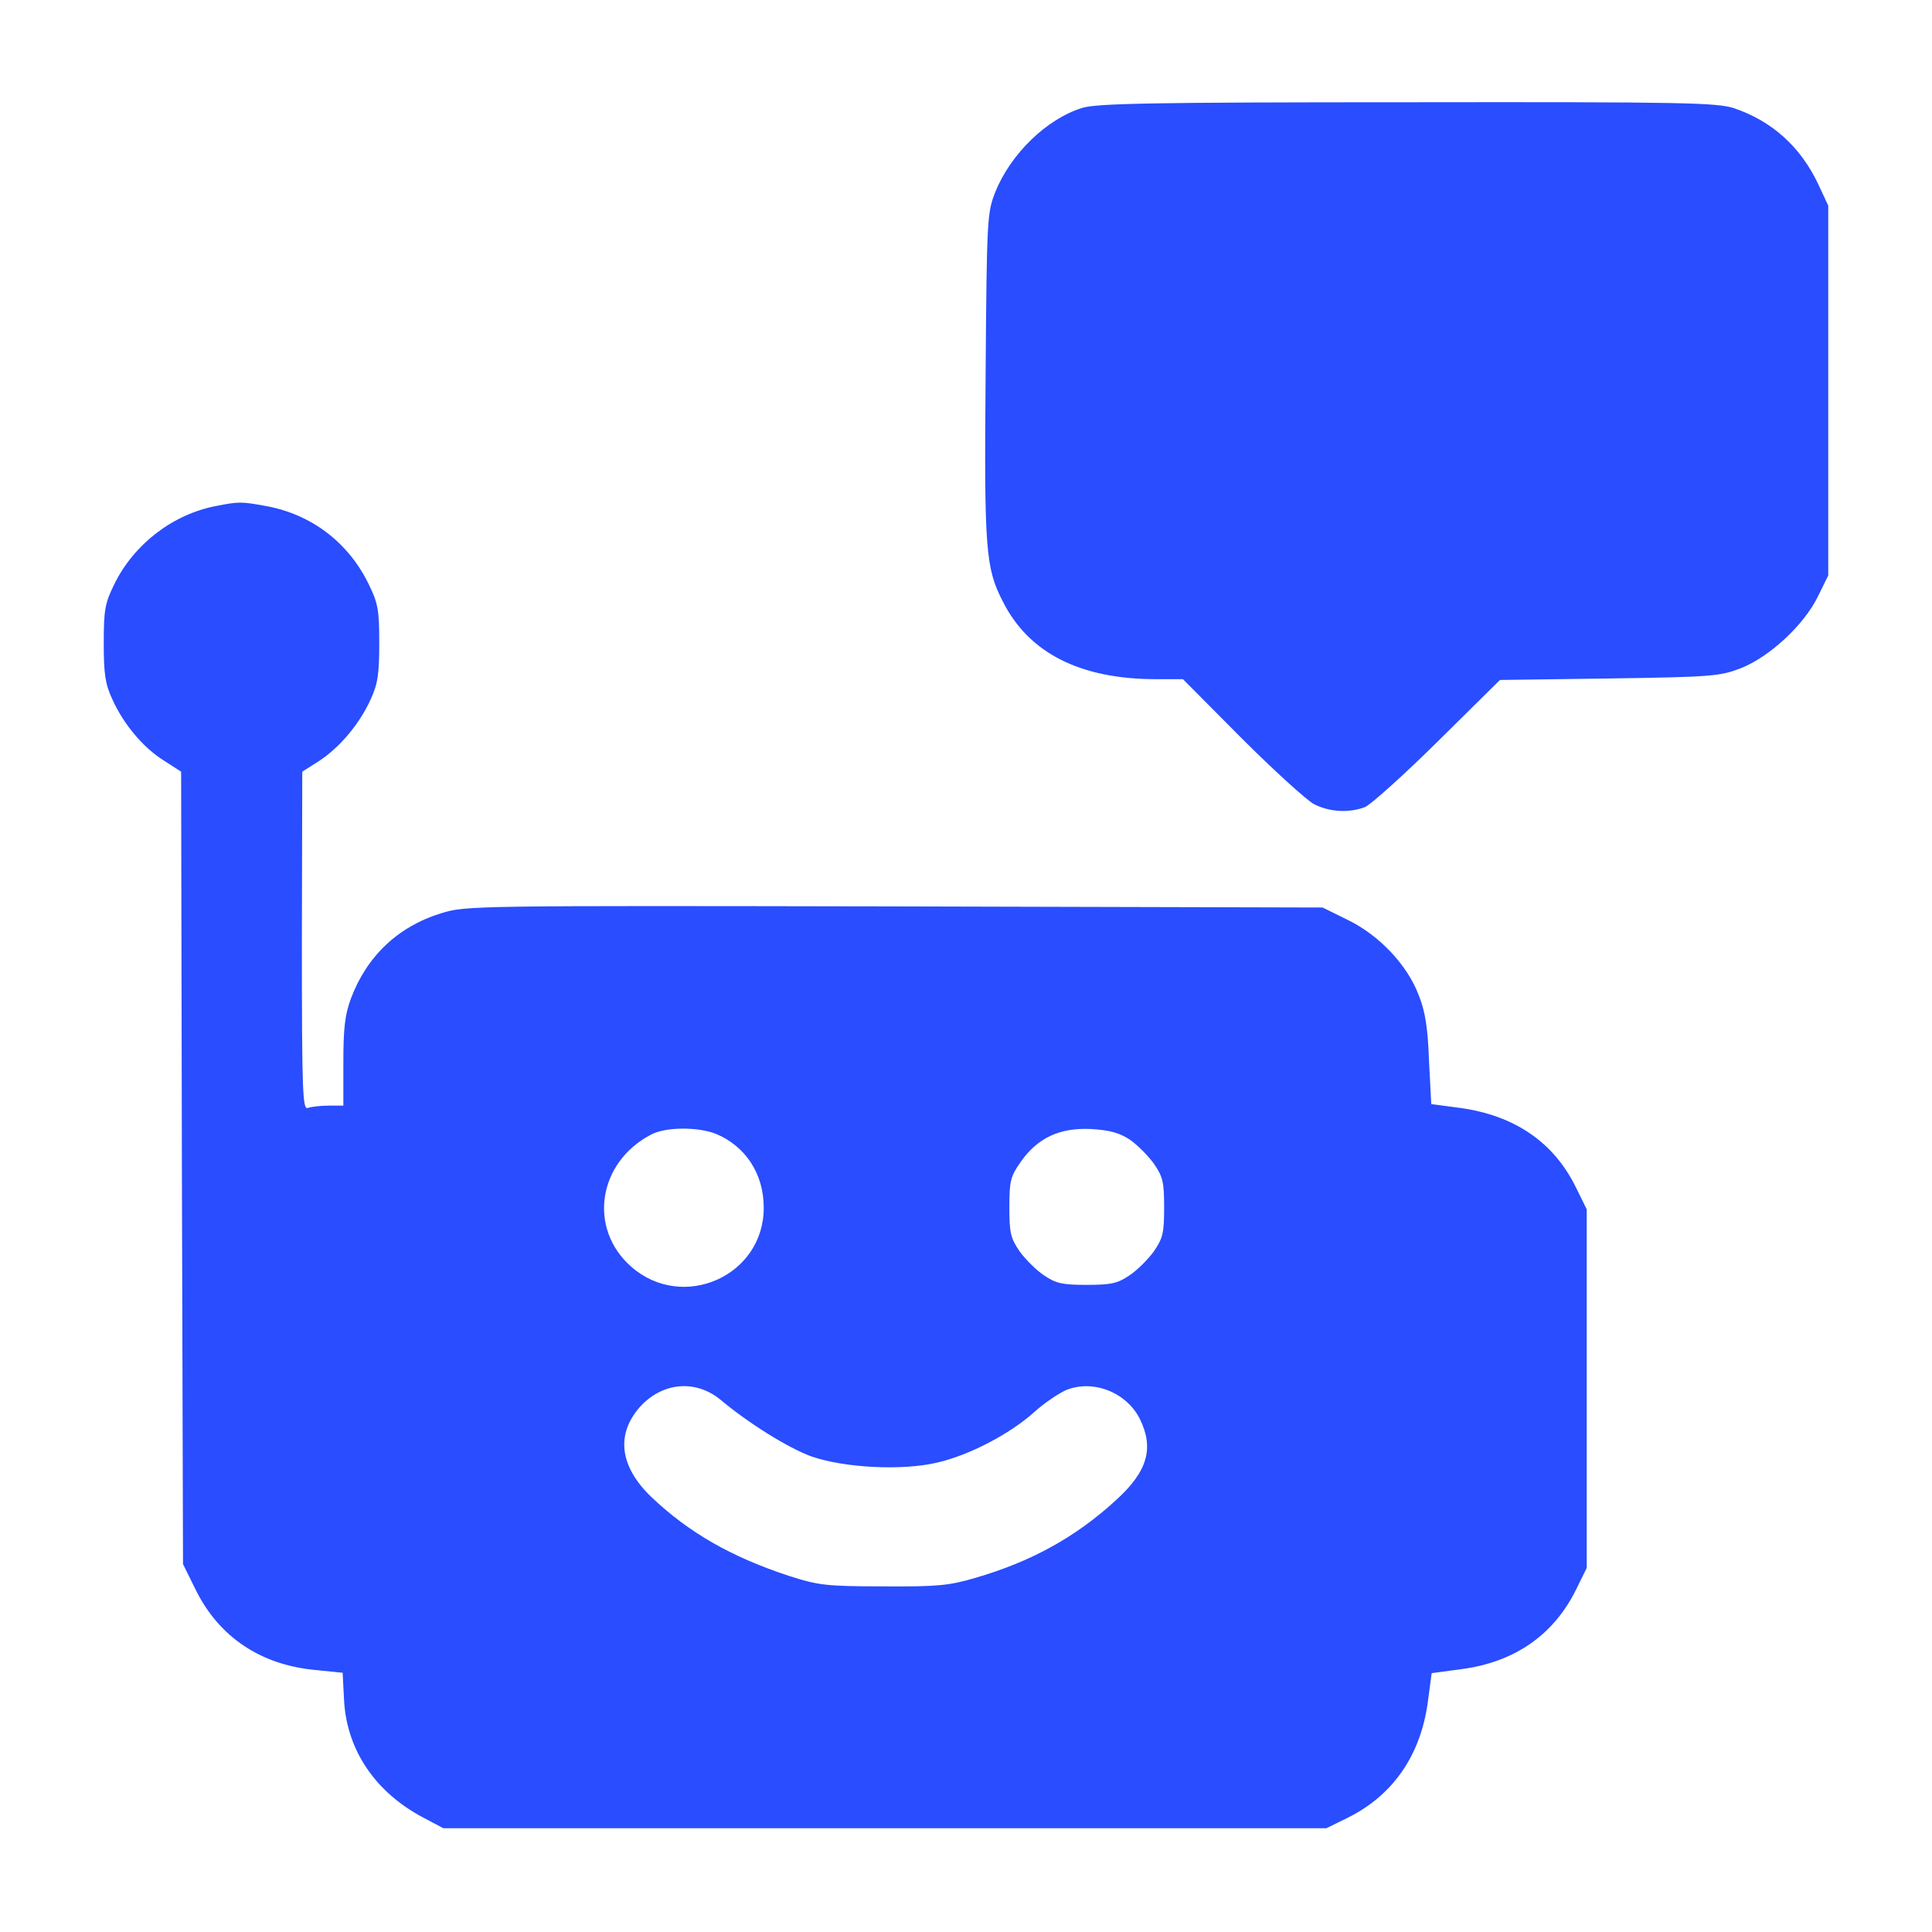 <svg width="40" height="40" viewBox="0 0 40 40" fill="none" xmlns="http://www.w3.org/2000/svg">
<path d="M22.406 2.234C21.672 2.461 20.93 3.18 20.609 3.969C20.438 4.406 20.43 4.492 20.406 7.773C20.375 11.375 20.406 11.758 20.758 12.445C21.297 13.524 22.367 14.062 23.945 14.062H24.492L25.703 15.281C26.367 15.945 27.047 16.562 27.203 16.648C27.523 16.812 27.922 16.836 28.258 16.711C28.375 16.664 29.055 16.055 29.766 15.352L31.055 14.078L33.32 14.047C35.453 14.016 35.609 14 36.039 13.836C36.633 13.602 37.344 12.945 37.633 12.359L37.852 11.914V8.086V4.258L37.648 3.82C37.281 3.039 36.688 2.508 35.906 2.242C35.555 2.125 34.891 2.109 29.148 2.117C23.852 2.117 22.711 2.141 22.406 2.234Z" fill="#294DFF"/>
<path d="M4.469 10.477C3.578 10.648 2.773 11.266 2.367 12.094C2.172 12.492 2.148 12.625 2.148 13.32C2.148 13.969 2.18 14.164 2.328 14.484C2.562 15 2.969 15.484 3.398 15.75L3.75 15.977L3.766 24.18L3.789 32.383L4.047 32.906C4.531 33.891 5.398 34.477 6.555 34.578L7.094 34.633L7.125 35.227C7.188 36.242 7.773 37.109 8.766 37.633L9.18 37.852H18.32H27.461L27.906 37.633C28.836 37.172 29.414 36.344 29.562 35.234L29.641 34.641L30.281 34.555C31.367 34.406 32.172 33.844 32.633 32.906L32.852 32.461V28.75V25.039L32.633 24.594C32.172 23.648 31.359 23.094 30.227 22.938L29.633 22.859L29.586 21.961C29.562 21.289 29.508 20.938 29.375 20.609C29.141 19.984 28.562 19.367 27.906 19.047L27.383 18.789L18.516 18.766C9.805 18.75 9.641 18.75 9.141 18.906C8.242 19.18 7.594 19.797 7.266 20.672C7.141 21.008 7.109 21.289 7.109 21.992V22.891H6.805C6.633 22.891 6.445 22.914 6.375 22.938C6.266 22.984 6.25 22.648 6.25 19.484L6.258 15.977L6.602 15.758C7.023 15.484 7.438 15 7.672 14.484C7.82 14.164 7.852 13.969 7.852 13.32C7.852 12.625 7.828 12.492 7.633 12.094C7.211 11.227 6.445 10.648 5.508 10.477C4.992 10.383 4.945 10.383 4.469 10.477ZM14.828 23.477C15.438 23.734 15.812 24.305 15.812 25C15.82 26.414 14.141 27.164 13.07 26.227C12.172 25.438 12.375 24.07 13.477 23.492C13.781 23.328 14.453 23.328 14.828 23.477ZM23.391 23.594C23.547 23.703 23.773 23.93 23.891 24.094C24.078 24.367 24.102 24.477 24.102 25C24.102 25.523 24.078 25.633 23.891 25.906C23.773 26.07 23.547 26.297 23.383 26.406C23.141 26.57 23.008 26.602 22.5 26.602C21.992 26.602 21.859 26.57 21.617 26.406C21.453 26.297 21.227 26.07 21.109 25.906C20.922 25.633 20.898 25.523 20.898 24.992C20.898 24.445 20.922 24.359 21.133 24.055C21.484 23.555 21.945 23.344 22.586 23.375C22.977 23.398 23.172 23.453 23.391 23.594ZM14.922 28.984C15.5 29.469 16.328 29.984 16.805 30.156C17.492 30.391 18.68 30.453 19.406 30.281C20.078 30.125 20.906 29.688 21.406 29.242C21.609 29.055 21.914 28.852 22.07 28.781C22.625 28.555 23.312 28.82 23.594 29.367C23.898 29.977 23.766 30.461 23.102 31.062C22.266 31.828 21.344 32.336 20.18 32.672C19.648 32.828 19.398 32.852 18.281 32.844C17.094 32.844 16.938 32.82 16.328 32.625C15.141 32.234 14.266 31.734 13.492 31C12.812 30.352 12.742 29.664 13.289 29.086C13.758 28.609 14.422 28.57 14.922 28.984Z" fill="#294DFF"/>
</svg>
